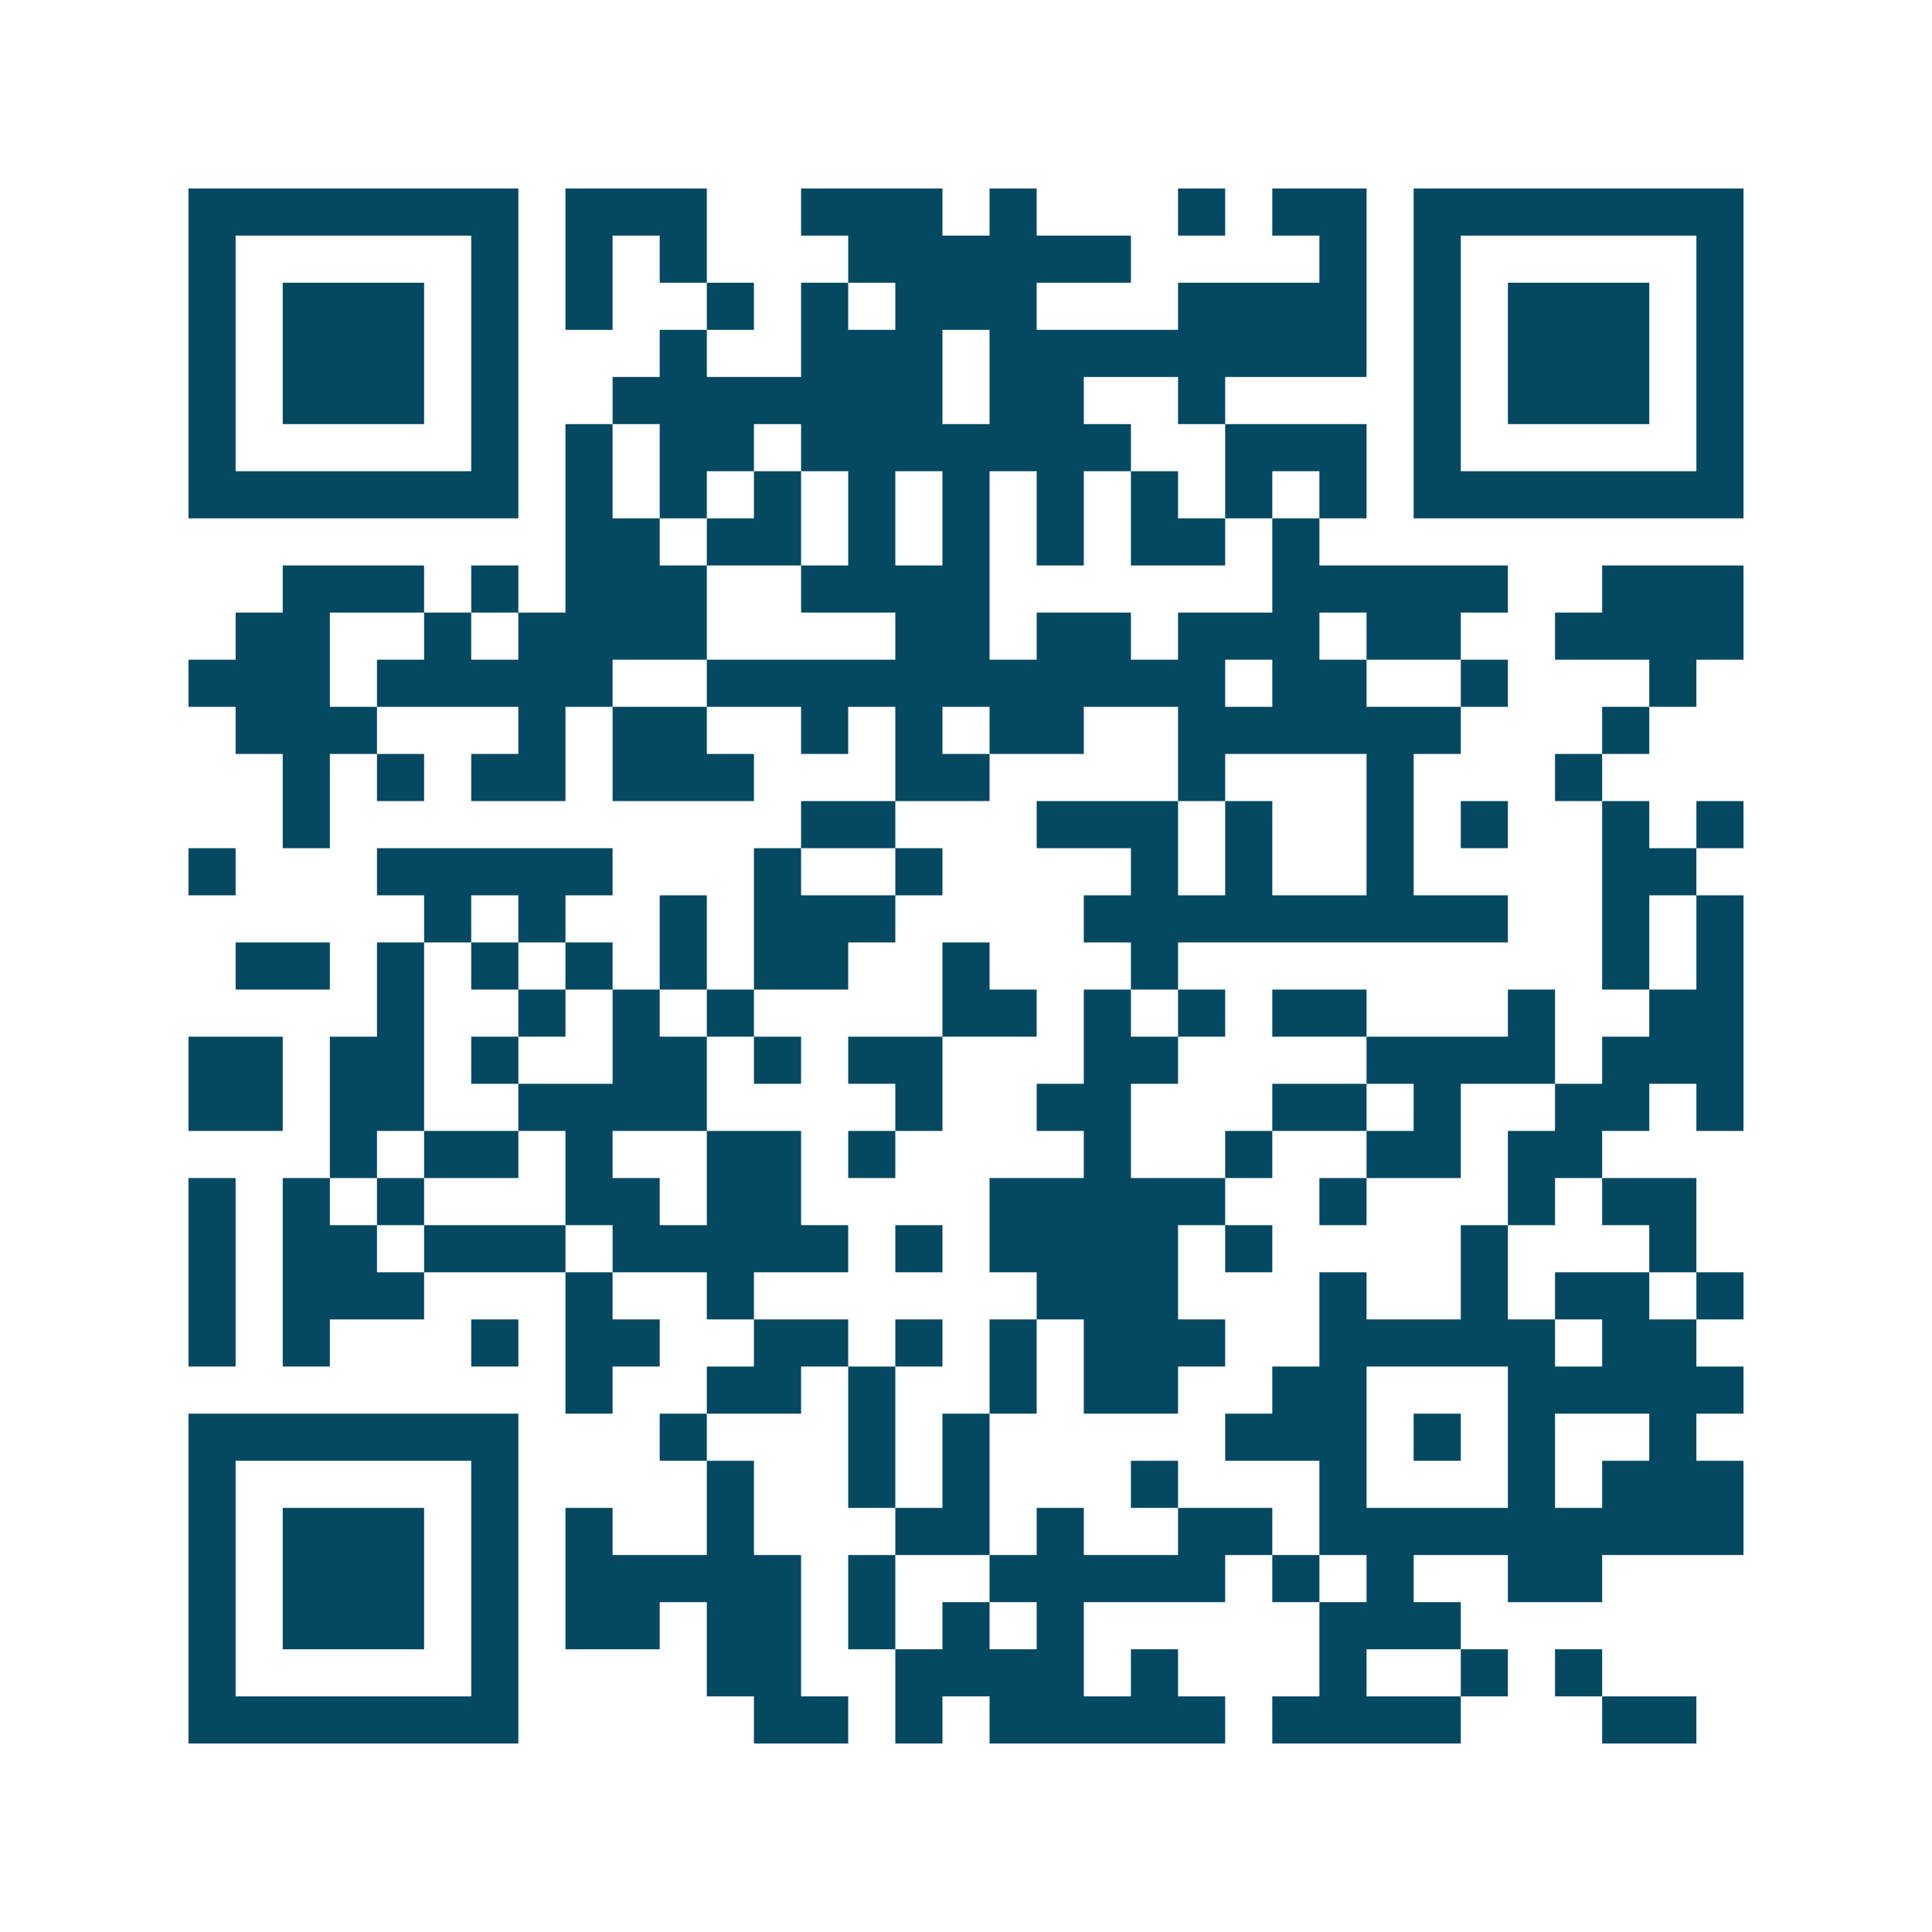 <?xml version="1.0" standalone="no"?>
<svg xmlns="http://www.w3.org/2000/svg" version="1.1" width="205" height="205">
	<!-- Created with https://api.qrserver.com (QR Code API, see goQR.me/api for information) -->
	<title>QR Code</title>
	<desc>https://pr5454.ecamp3.ch/</desc>
	<rect style="fill:rgb(255, 255, 255);fill-opacity:1" x="0" y="0" width="205" height="205" />
	<g id="elements">
		<path style="fill:rgb(5, 72, 97)" d="M 20,20 l 5,0 0,5 -5,0 z M 25,20 l 5,0 0,5 -5,0 z M 30,20 l 5,0 0,5 -5,0 z M 35,20 l 5,0 0,5 -5,0 z M 40,20 l 5,0 0,5 -5,0 z M 45,20 l 5,0 0,5 -5,0 z M 50,20 l 5,0 0,5 -5,0 z M 60,20 l 5,0 0,5 -5,0 z M 65,20 l 5,0 0,5 -5,0 z M 70,20 l 5,0 0,5 -5,0 z M 85,20 l 5,0 0,5 -5,0 z M 90,20 l 5,0 0,5 -5,0 z M 95,20 l 5,0 0,5 -5,0 z M 105,20 l 5,0 0,5 -5,0 z M 125,20 l 5,0 0,5 -5,0 z M 135,20 l 5,0 0,5 -5,0 z M 140,20 l 5,0 0,5 -5,0 z M 150,20 l 5,0 0,5 -5,0 z M 155,20 l 5,0 0,5 -5,0 z M 160,20 l 5,0 0,5 -5,0 z M 165,20 l 5,0 0,5 -5,0 z M 170,20 l 5,0 0,5 -5,0 z M 175,20 l 5,0 0,5 -5,0 z M 180,20 l 5,0 0,5 -5,0 z M 20,25 l 5,0 0,5 -5,0 z M 50,25 l 5,0 0,5 -5,0 z M 60,25 l 5,0 0,5 -5,0 z M 70,25 l 5,0 0,5 -5,0 z M 90,25 l 5,0 0,5 -5,0 z M 95,25 l 5,0 0,5 -5,0 z M 100,25 l 5,0 0,5 -5,0 z M 105,25 l 5,0 0,5 -5,0 z M 110,25 l 5,0 0,5 -5,0 z M 115,25 l 5,0 0,5 -5,0 z M 140,25 l 5,0 0,5 -5,0 z M 150,25 l 5,0 0,5 -5,0 z M 180,25 l 5,0 0,5 -5,0 z M 20,30 l 5,0 0,5 -5,0 z M 30,30 l 5,0 0,5 -5,0 z M 35,30 l 5,0 0,5 -5,0 z M 40,30 l 5,0 0,5 -5,0 z M 50,30 l 5,0 0,5 -5,0 z M 60,30 l 5,0 0,5 -5,0 z M 75,30 l 5,0 0,5 -5,0 z M 85,30 l 5,0 0,5 -5,0 z M 95,30 l 5,0 0,5 -5,0 z M 100,30 l 5,0 0,5 -5,0 z M 105,30 l 5,0 0,5 -5,0 z M 125,30 l 5,0 0,5 -5,0 z M 130,30 l 5,0 0,5 -5,0 z M 135,30 l 5,0 0,5 -5,0 z M 140,30 l 5,0 0,5 -5,0 z M 150,30 l 5,0 0,5 -5,0 z M 160,30 l 5,0 0,5 -5,0 z M 165,30 l 5,0 0,5 -5,0 z M 170,30 l 5,0 0,5 -5,0 z M 180,30 l 5,0 0,5 -5,0 z M 20,35 l 5,0 0,5 -5,0 z M 30,35 l 5,0 0,5 -5,0 z M 35,35 l 5,0 0,5 -5,0 z M 40,35 l 5,0 0,5 -5,0 z M 50,35 l 5,0 0,5 -5,0 z M 70,35 l 5,0 0,5 -5,0 z M 85,35 l 5,0 0,5 -5,0 z M 90,35 l 5,0 0,5 -5,0 z M 95,35 l 5,0 0,5 -5,0 z M 105,35 l 5,0 0,5 -5,0 z M 110,35 l 5,0 0,5 -5,0 z M 115,35 l 5,0 0,5 -5,0 z M 120,35 l 5,0 0,5 -5,0 z M 125,35 l 5,0 0,5 -5,0 z M 130,35 l 5,0 0,5 -5,0 z M 135,35 l 5,0 0,5 -5,0 z M 140,35 l 5,0 0,5 -5,0 z M 150,35 l 5,0 0,5 -5,0 z M 160,35 l 5,0 0,5 -5,0 z M 165,35 l 5,0 0,5 -5,0 z M 170,35 l 5,0 0,5 -5,0 z M 180,35 l 5,0 0,5 -5,0 z M 20,40 l 5,0 0,5 -5,0 z M 30,40 l 5,0 0,5 -5,0 z M 35,40 l 5,0 0,5 -5,0 z M 40,40 l 5,0 0,5 -5,0 z M 50,40 l 5,0 0,5 -5,0 z M 65,40 l 5,0 0,5 -5,0 z M 70,40 l 5,0 0,5 -5,0 z M 75,40 l 5,0 0,5 -5,0 z M 80,40 l 5,0 0,5 -5,0 z M 85,40 l 5,0 0,5 -5,0 z M 90,40 l 5,0 0,5 -5,0 z M 95,40 l 5,0 0,5 -5,0 z M 105,40 l 5,0 0,5 -5,0 z M 110,40 l 5,0 0,5 -5,0 z M 125,40 l 5,0 0,5 -5,0 z M 150,40 l 5,0 0,5 -5,0 z M 160,40 l 5,0 0,5 -5,0 z M 165,40 l 5,0 0,5 -5,0 z M 170,40 l 5,0 0,5 -5,0 z M 180,40 l 5,0 0,5 -5,0 z M 20,45 l 5,0 0,5 -5,0 z M 50,45 l 5,0 0,5 -5,0 z M 60,45 l 5,0 0,5 -5,0 z M 70,45 l 5,0 0,5 -5,0 z M 75,45 l 5,0 0,5 -5,0 z M 85,45 l 5,0 0,5 -5,0 z M 90,45 l 5,0 0,5 -5,0 z M 95,45 l 5,0 0,5 -5,0 z M 100,45 l 5,0 0,5 -5,0 z M 105,45 l 5,0 0,5 -5,0 z M 110,45 l 5,0 0,5 -5,0 z M 115,45 l 5,0 0,5 -5,0 z M 130,45 l 5,0 0,5 -5,0 z M 135,45 l 5,0 0,5 -5,0 z M 140,45 l 5,0 0,5 -5,0 z M 150,45 l 5,0 0,5 -5,0 z M 180,45 l 5,0 0,5 -5,0 z M 20,50 l 5,0 0,5 -5,0 z M 25,50 l 5,0 0,5 -5,0 z M 30,50 l 5,0 0,5 -5,0 z M 35,50 l 5,0 0,5 -5,0 z M 40,50 l 5,0 0,5 -5,0 z M 45,50 l 5,0 0,5 -5,0 z M 50,50 l 5,0 0,5 -5,0 z M 60,50 l 5,0 0,5 -5,0 z M 70,50 l 5,0 0,5 -5,0 z M 80,50 l 5,0 0,5 -5,0 z M 90,50 l 5,0 0,5 -5,0 z M 100,50 l 5,0 0,5 -5,0 z M 110,50 l 5,0 0,5 -5,0 z M 120,50 l 5,0 0,5 -5,0 z M 130,50 l 5,0 0,5 -5,0 z M 140,50 l 5,0 0,5 -5,0 z M 150,50 l 5,0 0,5 -5,0 z M 155,50 l 5,0 0,5 -5,0 z M 160,50 l 5,0 0,5 -5,0 z M 165,50 l 5,0 0,5 -5,0 z M 170,50 l 5,0 0,5 -5,0 z M 175,50 l 5,0 0,5 -5,0 z M 180,50 l 5,0 0,5 -5,0 z M 60,55 l 5,0 0,5 -5,0 z M 65,55 l 5,0 0,5 -5,0 z M 75,55 l 5,0 0,5 -5,0 z M 80,55 l 5,0 0,5 -5,0 z M 90,55 l 5,0 0,5 -5,0 z M 100,55 l 5,0 0,5 -5,0 z M 110,55 l 5,0 0,5 -5,0 z M 120,55 l 5,0 0,5 -5,0 z M 125,55 l 5,0 0,5 -5,0 z M 135,55 l 5,0 0,5 -5,0 z M 30,60 l 5,0 0,5 -5,0 z M 35,60 l 5,0 0,5 -5,0 z M 40,60 l 5,0 0,5 -5,0 z M 50,60 l 5,0 0,5 -5,0 z M 60,60 l 5,0 0,5 -5,0 z M 65,60 l 5,0 0,5 -5,0 z M 70,60 l 5,0 0,5 -5,0 z M 85,60 l 5,0 0,5 -5,0 z M 90,60 l 5,0 0,5 -5,0 z M 95,60 l 5,0 0,5 -5,0 z M 100,60 l 5,0 0,5 -5,0 z M 135,60 l 5,0 0,5 -5,0 z M 140,60 l 5,0 0,5 -5,0 z M 145,60 l 5,0 0,5 -5,0 z M 150,60 l 5,0 0,5 -5,0 z M 155,60 l 5,0 0,5 -5,0 z M 170,60 l 5,0 0,5 -5,0 z M 175,60 l 5,0 0,5 -5,0 z M 180,60 l 5,0 0,5 -5,0 z M 25,65 l 5,0 0,5 -5,0 z M 30,65 l 5,0 0,5 -5,0 z M 45,65 l 5,0 0,5 -5,0 z M 55,65 l 5,0 0,5 -5,0 z M 60,65 l 5,0 0,5 -5,0 z M 65,65 l 5,0 0,5 -5,0 z M 70,65 l 5,0 0,5 -5,0 z M 95,65 l 5,0 0,5 -5,0 z M 100,65 l 5,0 0,5 -5,0 z M 110,65 l 5,0 0,5 -5,0 z M 115,65 l 5,0 0,5 -5,0 z M 125,65 l 5,0 0,5 -5,0 z M 130,65 l 5,0 0,5 -5,0 z M 135,65 l 5,0 0,5 -5,0 z M 145,65 l 5,0 0,5 -5,0 z M 150,65 l 5,0 0,5 -5,0 z M 165,65 l 5,0 0,5 -5,0 z M 170,65 l 5,0 0,5 -5,0 z M 175,65 l 5,0 0,5 -5,0 z M 180,65 l 5,0 0,5 -5,0 z M 20,70 l 5,0 0,5 -5,0 z M 25,70 l 5,0 0,5 -5,0 z M 30,70 l 5,0 0,5 -5,0 z M 40,70 l 5,0 0,5 -5,0 z M 45,70 l 5,0 0,5 -5,0 z M 50,70 l 5,0 0,5 -5,0 z M 55,70 l 5,0 0,5 -5,0 z M 60,70 l 5,0 0,5 -5,0 z M 75,70 l 5,0 0,5 -5,0 z M 80,70 l 5,0 0,5 -5,0 z M 85,70 l 5,0 0,5 -5,0 z M 90,70 l 5,0 0,5 -5,0 z M 95,70 l 5,0 0,5 -5,0 z M 100,70 l 5,0 0,5 -5,0 z M 105,70 l 5,0 0,5 -5,0 z M 110,70 l 5,0 0,5 -5,0 z M 115,70 l 5,0 0,5 -5,0 z M 120,70 l 5,0 0,5 -5,0 z M 125,70 l 5,0 0,5 -5,0 z M 135,70 l 5,0 0,5 -5,0 z M 140,70 l 5,0 0,5 -5,0 z M 155,70 l 5,0 0,5 -5,0 z M 175,70 l 5,0 0,5 -5,0 z M 25,75 l 5,0 0,5 -5,0 z M 30,75 l 5,0 0,5 -5,0 z M 35,75 l 5,0 0,5 -5,0 z M 55,75 l 5,0 0,5 -5,0 z M 65,75 l 5,0 0,5 -5,0 z M 70,75 l 5,0 0,5 -5,0 z M 85,75 l 5,0 0,5 -5,0 z M 95,75 l 5,0 0,5 -5,0 z M 105,75 l 5,0 0,5 -5,0 z M 110,75 l 5,0 0,5 -5,0 z M 125,75 l 5,0 0,5 -5,0 z M 130,75 l 5,0 0,5 -5,0 z M 135,75 l 5,0 0,5 -5,0 z M 140,75 l 5,0 0,5 -5,0 z M 145,75 l 5,0 0,5 -5,0 z M 150,75 l 5,0 0,5 -5,0 z M 170,75 l 5,0 0,5 -5,0 z M 30,80 l 5,0 0,5 -5,0 z M 40,80 l 5,0 0,5 -5,0 z M 50,80 l 5,0 0,5 -5,0 z M 55,80 l 5,0 0,5 -5,0 z M 65,80 l 5,0 0,5 -5,0 z M 70,80 l 5,0 0,5 -5,0 z M 75,80 l 5,0 0,5 -5,0 z M 95,80 l 5,0 0,5 -5,0 z M 100,80 l 5,0 0,5 -5,0 z M 125,80 l 5,0 0,5 -5,0 z M 145,80 l 5,0 0,5 -5,0 z M 165,80 l 5,0 0,5 -5,0 z M 30,85 l 5,0 0,5 -5,0 z M 85,85 l 5,0 0,5 -5,0 z M 90,85 l 5,0 0,5 -5,0 z M 110,85 l 5,0 0,5 -5,0 z M 115,85 l 5,0 0,5 -5,0 z M 120,85 l 5,0 0,5 -5,0 z M 130,85 l 5,0 0,5 -5,0 z M 145,85 l 5,0 0,5 -5,0 z M 155,85 l 5,0 0,5 -5,0 z M 170,85 l 5,0 0,5 -5,0 z M 180,85 l 5,0 0,5 -5,0 z M 20,90 l 5,0 0,5 -5,0 z M 40,90 l 5,0 0,5 -5,0 z M 45,90 l 5,0 0,5 -5,0 z M 50,90 l 5,0 0,5 -5,0 z M 55,90 l 5,0 0,5 -5,0 z M 60,90 l 5,0 0,5 -5,0 z M 80,90 l 5,0 0,5 -5,0 z M 95,90 l 5,0 0,5 -5,0 z M 120,90 l 5,0 0,5 -5,0 z M 130,90 l 5,0 0,5 -5,0 z M 145,90 l 5,0 0,5 -5,0 z M 170,90 l 5,0 0,5 -5,0 z M 175,90 l 5,0 0,5 -5,0 z M 45,95 l 5,0 0,5 -5,0 z M 55,95 l 5,0 0,5 -5,0 z M 70,95 l 5,0 0,5 -5,0 z M 80,95 l 5,0 0,5 -5,0 z M 85,95 l 5,0 0,5 -5,0 z M 90,95 l 5,0 0,5 -5,0 z M 115,95 l 5,0 0,5 -5,0 z M 120,95 l 5,0 0,5 -5,0 z M 125,95 l 5,0 0,5 -5,0 z M 130,95 l 5,0 0,5 -5,0 z M 135,95 l 5,0 0,5 -5,0 z M 140,95 l 5,0 0,5 -5,0 z M 145,95 l 5,0 0,5 -5,0 z M 150,95 l 5,0 0,5 -5,0 z M 155,95 l 5,0 0,5 -5,0 z M 170,95 l 5,0 0,5 -5,0 z M 180,95 l 5,0 0,5 -5,0 z M 25,100 l 5,0 0,5 -5,0 z M 30,100 l 5,0 0,5 -5,0 z M 40,100 l 5,0 0,5 -5,0 z M 50,100 l 5,0 0,5 -5,0 z M 60,100 l 5,0 0,5 -5,0 z M 70,100 l 5,0 0,5 -5,0 z M 80,100 l 5,0 0,5 -5,0 z M 85,100 l 5,0 0,5 -5,0 z M 100,100 l 5,0 0,5 -5,0 z M 120,100 l 5,0 0,5 -5,0 z M 170,100 l 5,0 0,5 -5,0 z M 180,100 l 5,0 0,5 -5,0 z M 40,105 l 5,0 0,5 -5,0 z M 55,105 l 5,0 0,5 -5,0 z M 65,105 l 5,0 0,5 -5,0 z M 75,105 l 5,0 0,5 -5,0 z M 100,105 l 5,0 0,5 -5,0 z M 105,105 l 5,0 0,5 -5,0 z M 115,105 l 5,0 0,5 -5,0 z M 125,105 l 5,0 0,5 -5,0 z M 135,105 l 5,0 0,5 -5,0 z M 140,105 l 5,0 0,5 -5,0 z M 160,105 l 5,0 0,5 -5,0 z M 175,105 l 5,0 0,5 -5,0 z M 180,105 l 5,0 0,5 -5,0 z M 20,110 l 5,0 0,5 -5,0 z M 25,110 l 5,0 0,5 -5,0 z M 35,110 l 5,0 0,5 -5,0 z M 40,110 l 5,0 0,5 -5,0 z M 50,110 l 5,0 0,5 -5,0 z M 65,110 l 5,0 0,5 -5,0 z M 70,110 l 5,0 0,5 -5,0 z M 80,110 l 5,0 0,5 -5,0 z M 90,110 l 5,0 0,5 -5,0 z M 95,110 l 5,0 0,5 -5,0 z M 115,110 l 5,0 0,5 -5,0 z M 120,110 l 5,0 0,5 -5,0 z M 145,110 l 5,0 0,5 -5,0 z M 150,110 l 5,0 0,5 -5,0 z M 155,110 l 5,0 0,5 -5,0 z M 160,110 l 5,0 0,5 -5,0 z M 170,110 l 5,0 0,5 -5,0 z M 175,110 l 5,0 0,5 -5,0 z M 180,110 l 5,0 0,5 -5,0 z M 20,115 l 5,0 0,5 -5,0 z M 25,115 l 5,0 0,5 -5,0 z M 35,115 l 5,0 0,5 -5,0 z M 40,115 l 5,0 0,5 -5,0 z M 55,115 l 5,0 0,5 -5,0 z M 60,115 l 5,0 0,5 -5,0 z M 65,115 l 5,0 0,5 -5,0 z M 70,115 l 5,0 0,5 -5,0 z M 95,115 l 5,0 0,5 -5,0 z M 110,115 l 5,0 0,5 -5,0 z M 115,115 l 5,0 0,5 -5,0 z M 135,115 l 5,0 0,5 -5,0 z M 140,115 l 5,0 0,5 -5,0 z M 150,115 l 5,0 0,5 -5,0 z M 165,115 l 5,0 0,5 -5,0 z M 170,115 l 5,0 0,5 -5,0 z M 180,115 l 5,0 0,5 -5,0 z M 35,120 l 5,0 0,5 -5,0 z M 45,120 l 5,0 0,5 -5,0 z M 50,120 l 5,0 0,5 -5,0 z M 60,120 l 5,0 0,5 -5,0 z M 75,120 l 5,0 0,5 -5,0 z M 80,120 l 5,0 0,5 -5,0 z M 90,120 l 5,0 0,5 -5,0 z M 115,120 l 5,0 0,5 -5,0 z M 130,120 l 5,0 0,5 -5,0 z M 145,120 l 5,0 0,5 -5,0 z M 150,120 l 5,0 0,5 -5,0 z M 160,120 l 5,0 0,5 -5,0 z M 165,120 l 5,0 0,5 -5,0 z M 20,125 l 5,0 0,5 -5,0 z M 30,125 l 5,0 0,5 -5,0 z M 40,125 l 5,0 0,5 -5,0 z M 60,125 l 5,0 0,5 -5,0 z M 65,125 l 5,0 0,5 -5,0 z M 75,125 l 5,0 0,5 -5,0 z M 80,125 l 5,0 0,5 -5,0 z M 105,125 l 5,0 0,5 -5,0 z M 110,125 l 5,0 0,5 -5,0 z M 115,125 l 5,0 0,5 -5,0 z M 120,125 l 5,0 0,5 -5,0 z M 125,125 l 5,0 0,5 -5,0 z M 140,125 l 5,0 0,5 -5,0 z M 160,125 l 5,0 0,5 -5,0 z M 170,125 l 5,0 0,5 -5,0 z M 175,125 l 5,0 0,5 -5,0 z M 20,130 l 5,0 0,5 -5,0 z M 30,130 l 5,0 0,5 -5,0 z M 35,130 l 5,0 0,5 -5,0 z M 45,130 l 5,0 0,5 -5,0 z M 50,130 l 5,0 0,5 -5,0 z M 55,130 l 5,0 0,5 -5,0 z M 65,130 l 5,0 0,5 -5,0 z M 70,130 l 5,0 0,5 -5,0 z M 75,130 l 5,0 0,5 -5,0 z M 80,130 l 5,0 0,5 -5,0 z M 85,130 l 5,0 0,5 -5,0 z M 95,130 l 5,0 0,5 -5,0 z M 105,130 l 5,0 0,5 -5,0 z M 110,130 l 5,0 0,5 -5,0 z M 115,130 l 5,0 0,5 -5,0 z M 120,130 l 5,0 0,5 -5,0 z M 130,130 l 5,0 0,5 -5,0 z M 155,130 l 5,0 0,5 -5,0 z M 175,130 l 5,0 0,5 -5,0 z M 20,135 l 5,0 0,5 -5,0 z M 30,135 l 5,0 0,5 -5,0 z M 35,135 l 5,0 0,5 -5,0 z M 40,135 l 5,0 0,5 -5,0 z M 60,135 l 5,0 0,5 -5,0 z M 75,135 l 5,0 0,5 -5,0 z M 110,135 l 5,0 0,5 -5,0 z M 115,135 l 5,0 0,5 -5,0 z M 120,135 l 5,0 0,5 -5,0 z M 140,135 l 5,0 0,5 -5,0 z M 155,135 l 5,0 0,5 -5,0 z M 165,135 l 5,0 0,5 -5,0 z M 170,135 l 5,0 0,5 -5,0 z M 180,135 l 5,0 0,5 -5,0 z M 20,140 l 5,0 0,5 -5,0 z M 30,140 l 5,0 0,5 -5,0 z M 50,140 l 5,0 0,5 -5,0 z M 60,140 l 5,0 0,5 -5,0 z M 65,140 l 5,0 0,5 -5,0 z M 80,140 l 5,0 0,5 -5,0 z M 85,140 l 5,0 0,5 -5,0 z M 95,140 l 5,0 0,5 -5,0 z M 105,140 l 5,0 0,5 -5,0 z M 115,140 l 5,0 0,5 -5,0 z M 120,140 l 5,0 0,5 -5,0 z M 125,140 l 5,0 0,5 -5,0 z M 140,140 l 5,0 0,5 -5,0 z M 145,140 l 5,0 0,5 -5,0 z M 150,140 l 5,0 0,5 -5,0 z M 155,140 l 5,0 0,5 -5,0 z M 160,140 l 5,0 0,5 -5,0 z M 170,140 l 5,0 0,5 -5,0 z M 175,140 l 5,0 0,5 -5,0 z M 60,145 l 5,0 0,5 -5,0 z M 75,145 l 5,0 0,5 -5,0 z M 80,145 l 5,0 0,5 -5,0 z M 90,145 l 5,0 0,5 -5,0 z M 105,145 l 5,0 0,5 -5,0 z M 115,145 l 5,0 0,5 -5,0 z M 120,145 l 5,0 0,5 -5,0 z M 135,145 l 5,0 0,5 -5,0 z M 140,145 l 5,0 0,5 -5,0 z M 160,145 l 5,0 0,5 -5,0 z M 165,145 l 5,0 0,5 -5,0 z M 170,145 l 5,0 0,5 -5,0 z M 175,145 l 5,0 0,5 -5,0 z M 180,145 l 5,0 0,5 -5,0 z M 20,150 l 5,0 0,5 -5,0 z M 25,150 l 5,0 0,5 -5,0 z M 30,150 l 5,0 0,5 -5,0 z M 35,150 l 5,0 0,5 -5,0 z M 40,150 l 5,0 0,5 -5,0 z M 45,150 l 5,0 0,5 -5,0 z M 50,150 l 5,0 0,5 -5,0 z M 70,150 l 5,0 0,5 -5,0 z M 90,150 l 5,0 0,5 -5,0 z M 100,150 l 5,0 0,5 -5,0 z M 130,150 l 5,0 0,5 -5,0 z M 135,150 l 5,0 0,5 -5,0 z M 140,150 l 5,0 0,5 -5,0 z M 150,150 l 5,0 0,5 -5,0 z M 160,150 l 5,0 0,5 -5,0 z M 175,150 l 5,0 0,5 -5,0 z M 20,155 l 5,0 0,5 -5,0 z M 50,155 l 5,0 0,5 -5,0 z M 75,155 l 5,0 0,5 -5,0 z M 90,155 l 5,0 0,5 -5,0 z M 100,155 l 5,0 0,5 -5,0 z M 120,155 l 5,0 0,5 -5,0 z M 140,155 l 5,0 0,5 -5,0 z M 160,155 l 5,0 0,5 -5,0 z M 170,155 l 5,0 0,5 -5,0 z M 175,155 l 5,0 0,5 -5,0 z M 180,155 l 5,0 0,5 -5,0 z M 20,160 l 5,0 0,5 -5,0 z M 30,160 l 5,0 0,5 -5,0 z M 35,160 l 5,0 0,5 -5,0 z M 40,160 l 5,0 0,5 -5,0 z M 50,160 l 5,0 0,5 -5,0 z M 60,160 l 5,0 0,5 -5,0 z M 75,160 l 5,0 0,5 -5,0 z M 95,160 l 5,0 0,5 -5,0 z M 100,160 l 5,0 0,5 -5,0 z M 110,160 l 5,0 0,5 -5,0 z M 125,160 l 5,0 0,5 -5,0 z M 130,160 l 5,0 0,5 -5,0 z M 140,160 l 5,0 0,5 -5,0 z M 145,160 l 5,0 0,5 -5,0 z M 150,160 l 5,0 0,5 -5,0 z M 155,160 l 5,0 0,5 -5,0 z M 160,160 l 5,0 0,5 -5,0 z M 165,160 l 5,0 0,5 -5,0 z M 170,160 l 5,0 0,5 -5,0 z M 175,160 l 5,0 0,5 -5,0 z M 180,160 l 5,0 0,5 -5,0 z M 20,165 l 5,0 0,5 -5,0 z M 30,165 l 5,0 0,5 -5,0 z M 35,165 l 5,0 0,5 -5,0 z M 40,165 l 5,0 0,5 -5,0 z M 50,165 l 5,0 0,5 -5,0 z M 60,165 l 5,0 0,5 -5,0 z M 65,165 l 5,0 0,5 -5,0 z M 70,165 l 5,0 0,5 -5,0 z M 75,165 l 5,0 0,5 -5,0 z M 80,165 l 5,0 0,5 -5,0 z M 90,165 l 5,0 0,5 -5,0 z M 105,165 l 5,0 0,5 -5,0 z M 110,165 l 5,0 0,5 -5,0 z M 115,165 l 5,0 0,5 -5,0 z M 120,165 l 5,0 0,5 -5,0 z M 125,165 l 5,0 0,5 -5,0 z M 135,165 l 5,0 0,5 -5,0 z M 145,165 l 5,0 0,5 -5,0 z M 160,165 l 5,0 0,5 -5,0 z M 165,165 l 5,0 0,5 -5,0 z M 20,170 l 5,0 0,5 -5,0 z M 30,170 l 5,0 0,5 -5,0 z M 35,170 l 5,0 0,5 -5,0 z M 40,170 l 5,0 0,5 -5,0 z M 50,170 l 5,0 0,5 -5,0 z M 60,170 l 5,0 0,5 -5,0 z M 65,170 l 5,0 0,5 -5,0 z M 75,170 l 5,0 0,5 -5,0 z M 80,170 l 5,0 0,5 -5,0 z M 90,170 l 5,0 0,5 -5,0 z M 100,170 l 5,0 0,5 -5,0 z M 110,170 l 5,0 0,5 -5,0 z M 140,170 l 5,0 0,5 -5,0 z M 145,170 l 5,0 0,5 -5,0 z M 150,170 l 5,0 0,5 -5,0 z M 20,175 l 5,0 0,5 -5,0 z M 50,175 l 5,0 0,5 -5,0 z M 75,175 l 5,0 0,5 -5,0 z M 80,175 l 5,0 0,5 -5,0 z M 95,175 l 5,0 0,5 -5,0 z M 100,175 l 5,0 0,5 -5,0 z M 105,175 l 5,0 0,5 -5,0 z M 110,175 l 5,0 0,5 -5,0 z M 120,175 l 5,0 0,5 -5,0 z M 140,175 l 5,0 0,5 -5,0 z M 155,175 l 5,0 0,5 -5,0 z M 165,175 l 5,0 0,5 -5,0 z M 20,180 l 5,0 0,5 -5,0 z M 25,180 l 5,0 0,5 -5,0 z M 30,180 l 5,0 0,5 -5,0 z M 35,180 l 5,0 0,5 -5,0 z M 40,180 l 5,0 0,5 -5,0 z M 45,180 l 5,0 0,5 -5,0 z M 50,180 l 5,0 0,5 -5,0 z M 80,180 l 5,0 0,5 -5,0 z M 85,180 l 5,0 0,5 -5,0 z M 95,180 l 5,0 0,5 -5,0 z M 105,180 l 5,0 0,5 -5,0 z M 110,180 l 5,0 0,5 -5,0 z M 115,180 l 5,0 0,5 -5,0 z M 120,180 l 5,0 0,5 -5,0 z M 125,180 l 5,0 0,5 -5,0 z M 135,180 l 5,0 0,5 -5,0 z M 140,180 l 5,0 0,5 -5,0 z M 145,180 l 5,0 0,5 -5,0 z M 150,180 l 5,0 0,5 -5,0 z M 170,180 l 5,0 0,5 -5,0 z M 175,180 l 5,0 0,5 -5,0 z " />
	</g>
</svg>
